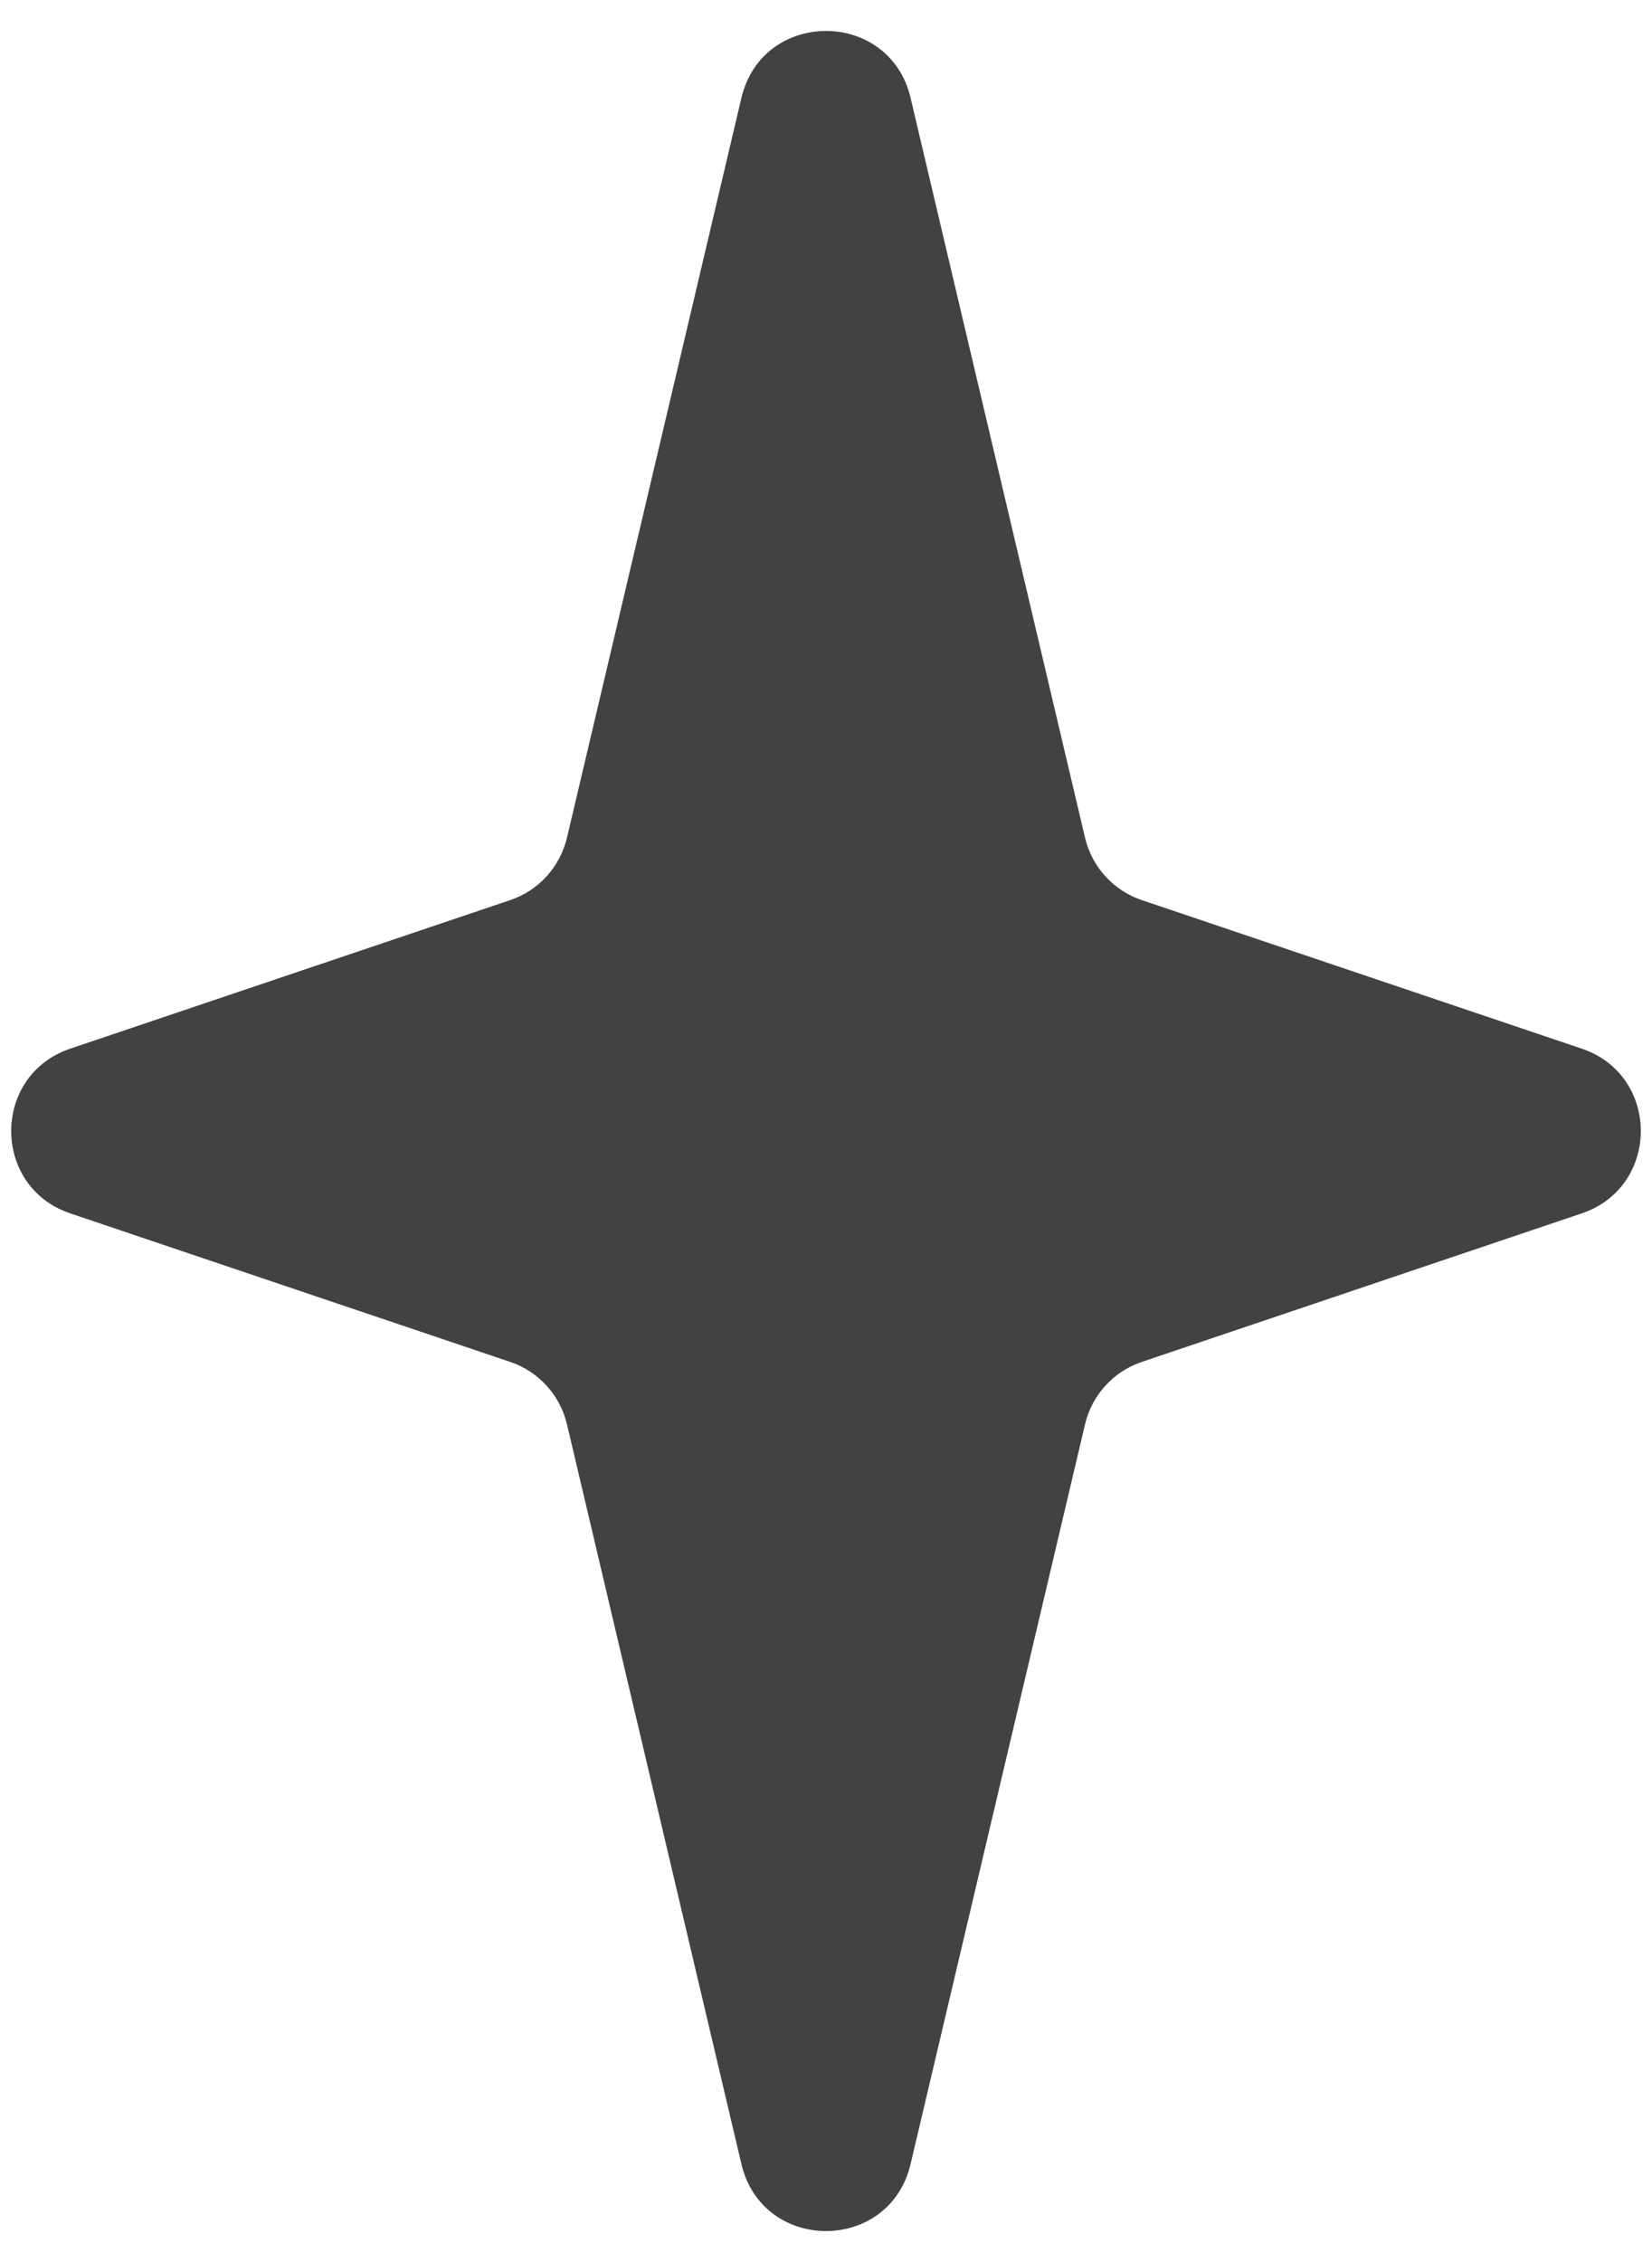 <?xml version="1.0" encoding="UTF-8"?> <svg xmlns="http://www.w3.org/2000/svg" width="19" height="26" viewBox="0 0 19 26" fill="none"> <path d="M8.527 1.126C8.769 0.099 10.231 0.099 10.473 1.126L12.479 9.628C12.558 9.964 12.805 10.236 13.132 10.346L18.191 12.053C19.098 12.358 19.098 13.642 18.191 13.947L13.132 15.654C12.805 15.764 12.558 16.036 12.479 16.372L10.473 24.873C10.231 25.901 8.769 25.901 8.527 24.873L6.521 16.372C6.442 16.036 6.195 15.764 5.868 15.654L0.809 13.947C-0.098 13.642 -0.098 12.358 0.809 12.053L5.868 10.346C6.195 10.236 6.442 9.964 6.521 9.628L8.527 1.126Z" fill="#424242"></path> </svg> 
